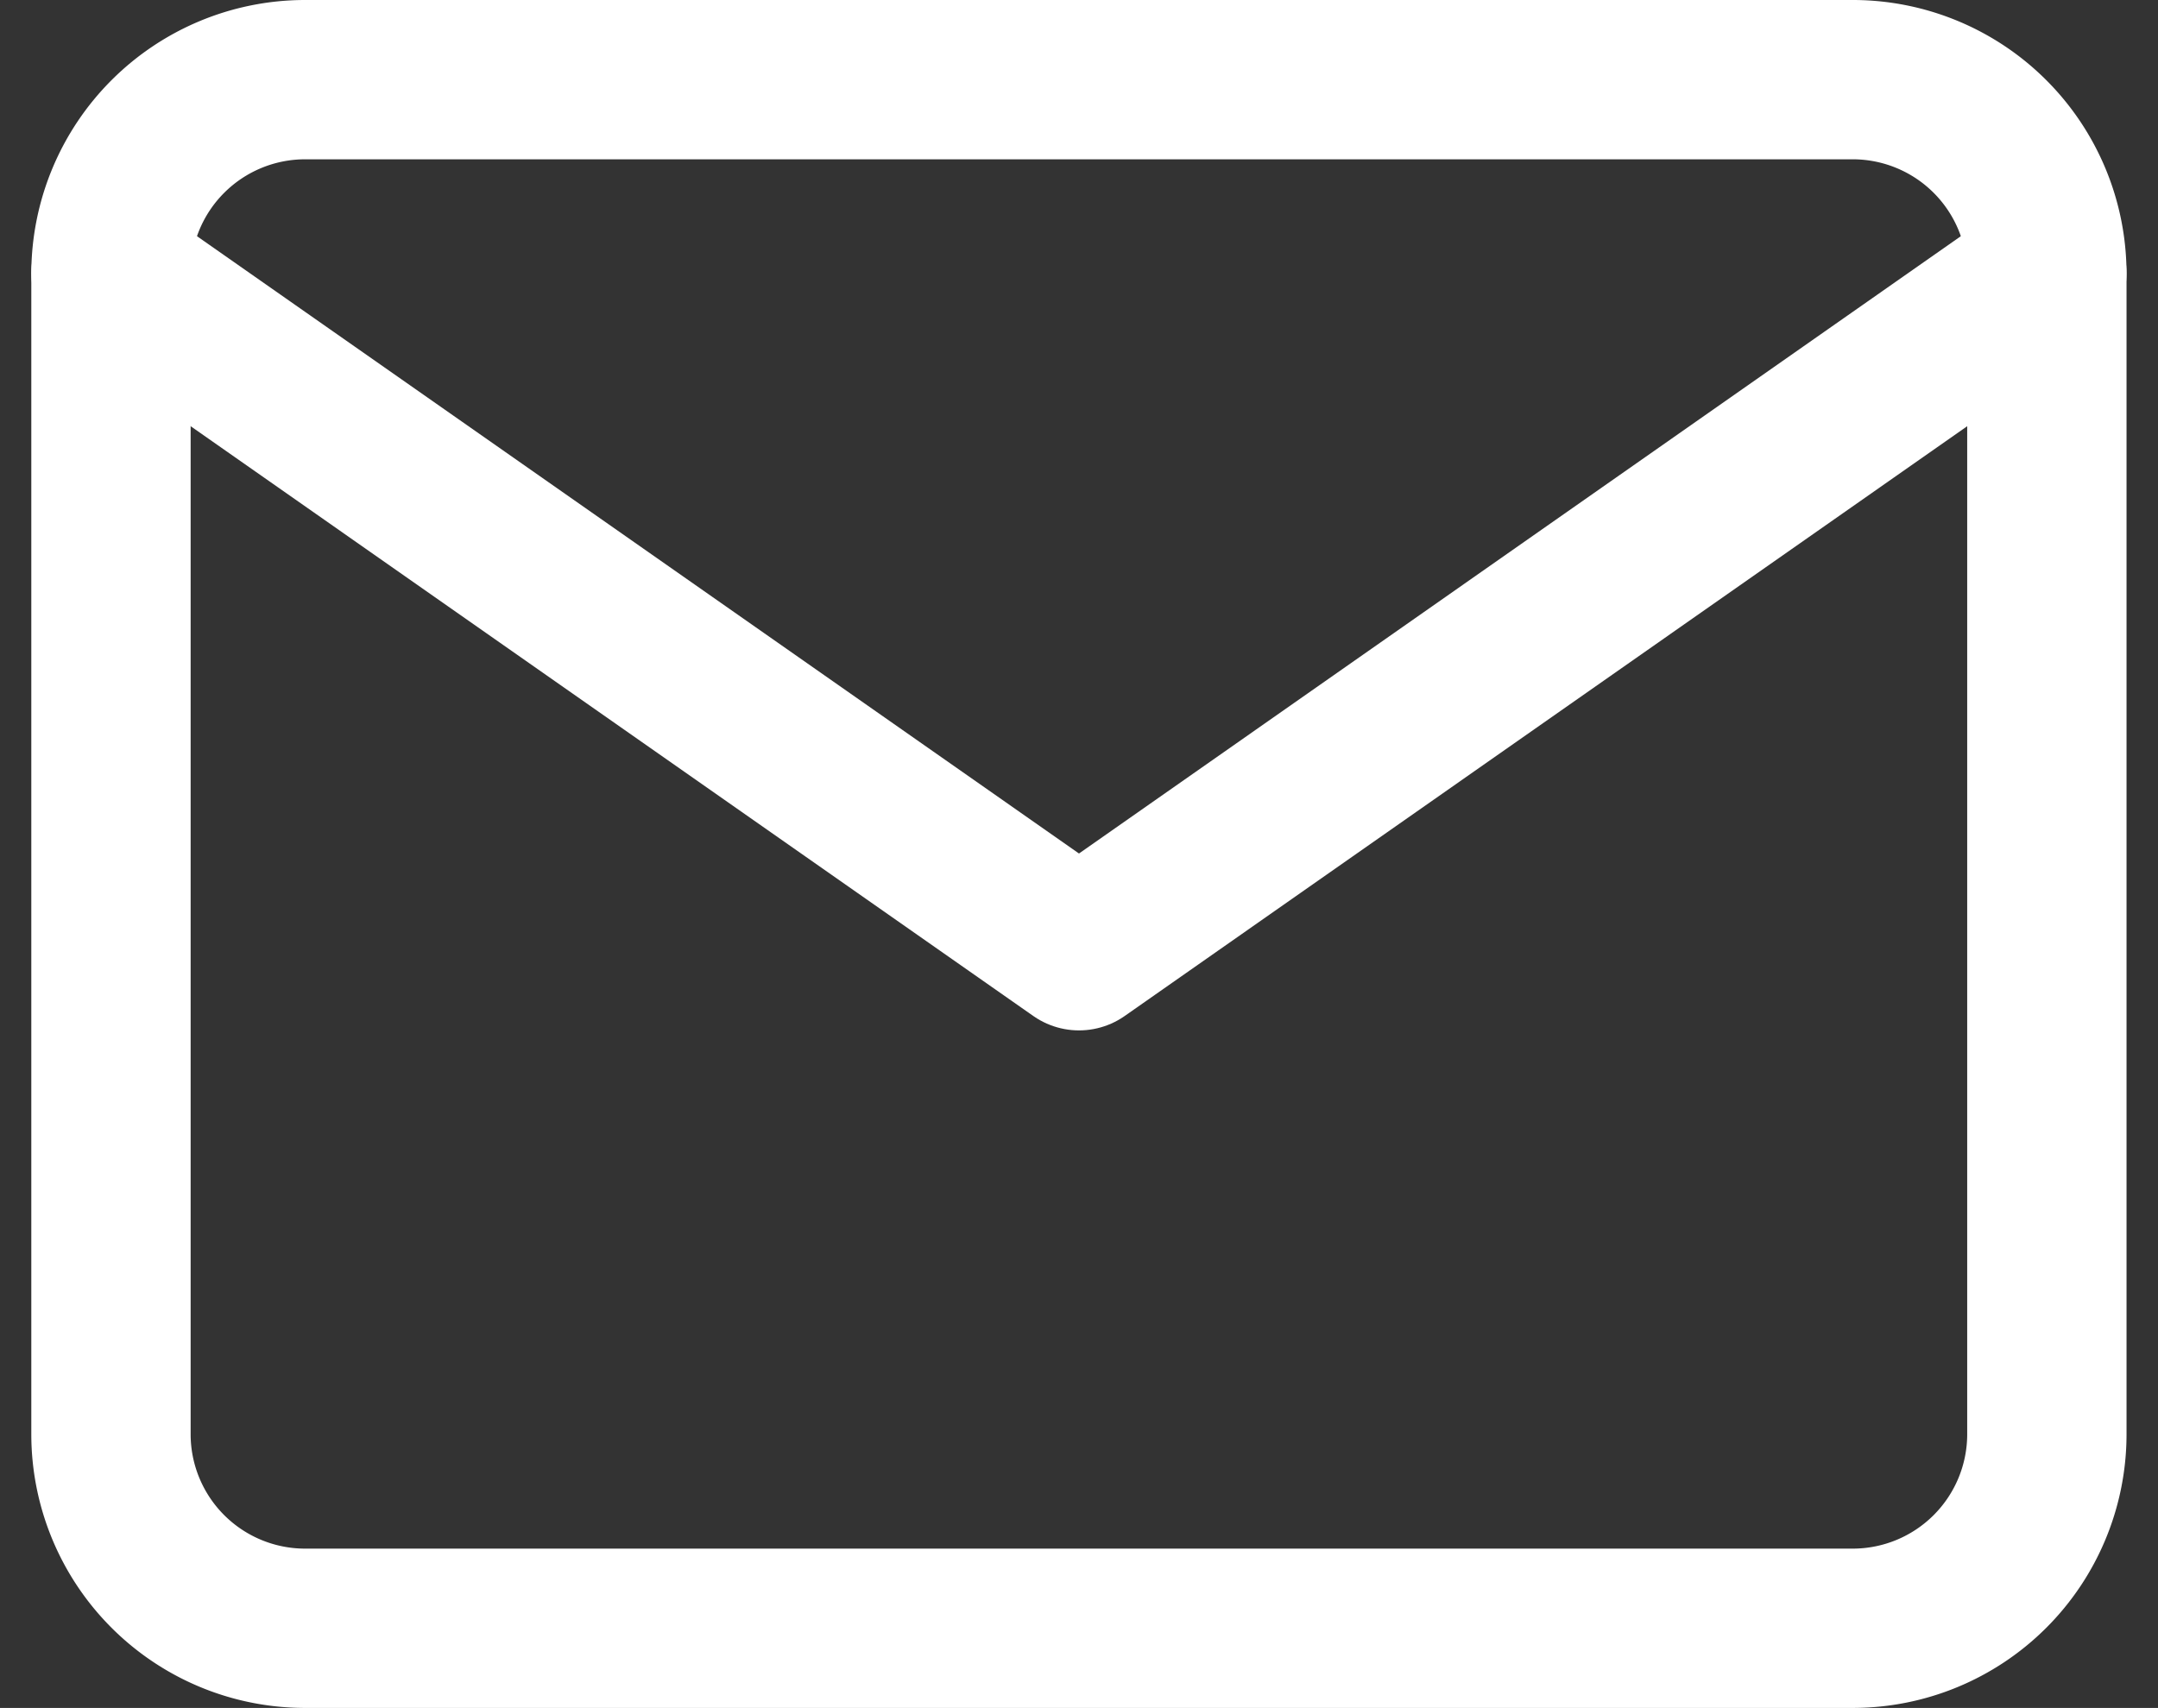 <svg xmlns="http://www.w3.org/2000/svg" width="27.088" height="21.442" viewBox="0 0 27.088 21.442">
  <rect x="0" y="0" width="27.088" height="21.442" fill="#333333" stroke="none"/>
  <g id="Icon_feather-mail" data-name="Icon feather-mail" transform="translate(-1.607 -5)">
    <path id="Pfad_136" data-name="Pfad 136" d="M5.43,6H24.873A2.437,2.437,0,0,1,27.3,8.43V23.012a2.437,2.437,0,0,1-2.43,2.43H5.43A2.437,2.437,0,0,1,3,23.012V8.43A2.437,2.437,0,0,1,5.43,6Z" transform="translate(0 0)" fill="none" stroke="#fff" stroke-linecap="round" stroke-linejoin="round" stroke-width="2"/>
    <path id="Pfad_137" data-name="Pfad 137" d="M27.3,9,15.151,17.506,3,9" transform="translate(0 -0.57)" fill="none" stroke="#fff" stroke-linecap="round" stroke-linejoin="round" stroke-width="2"/>
  </g>
</svg>
